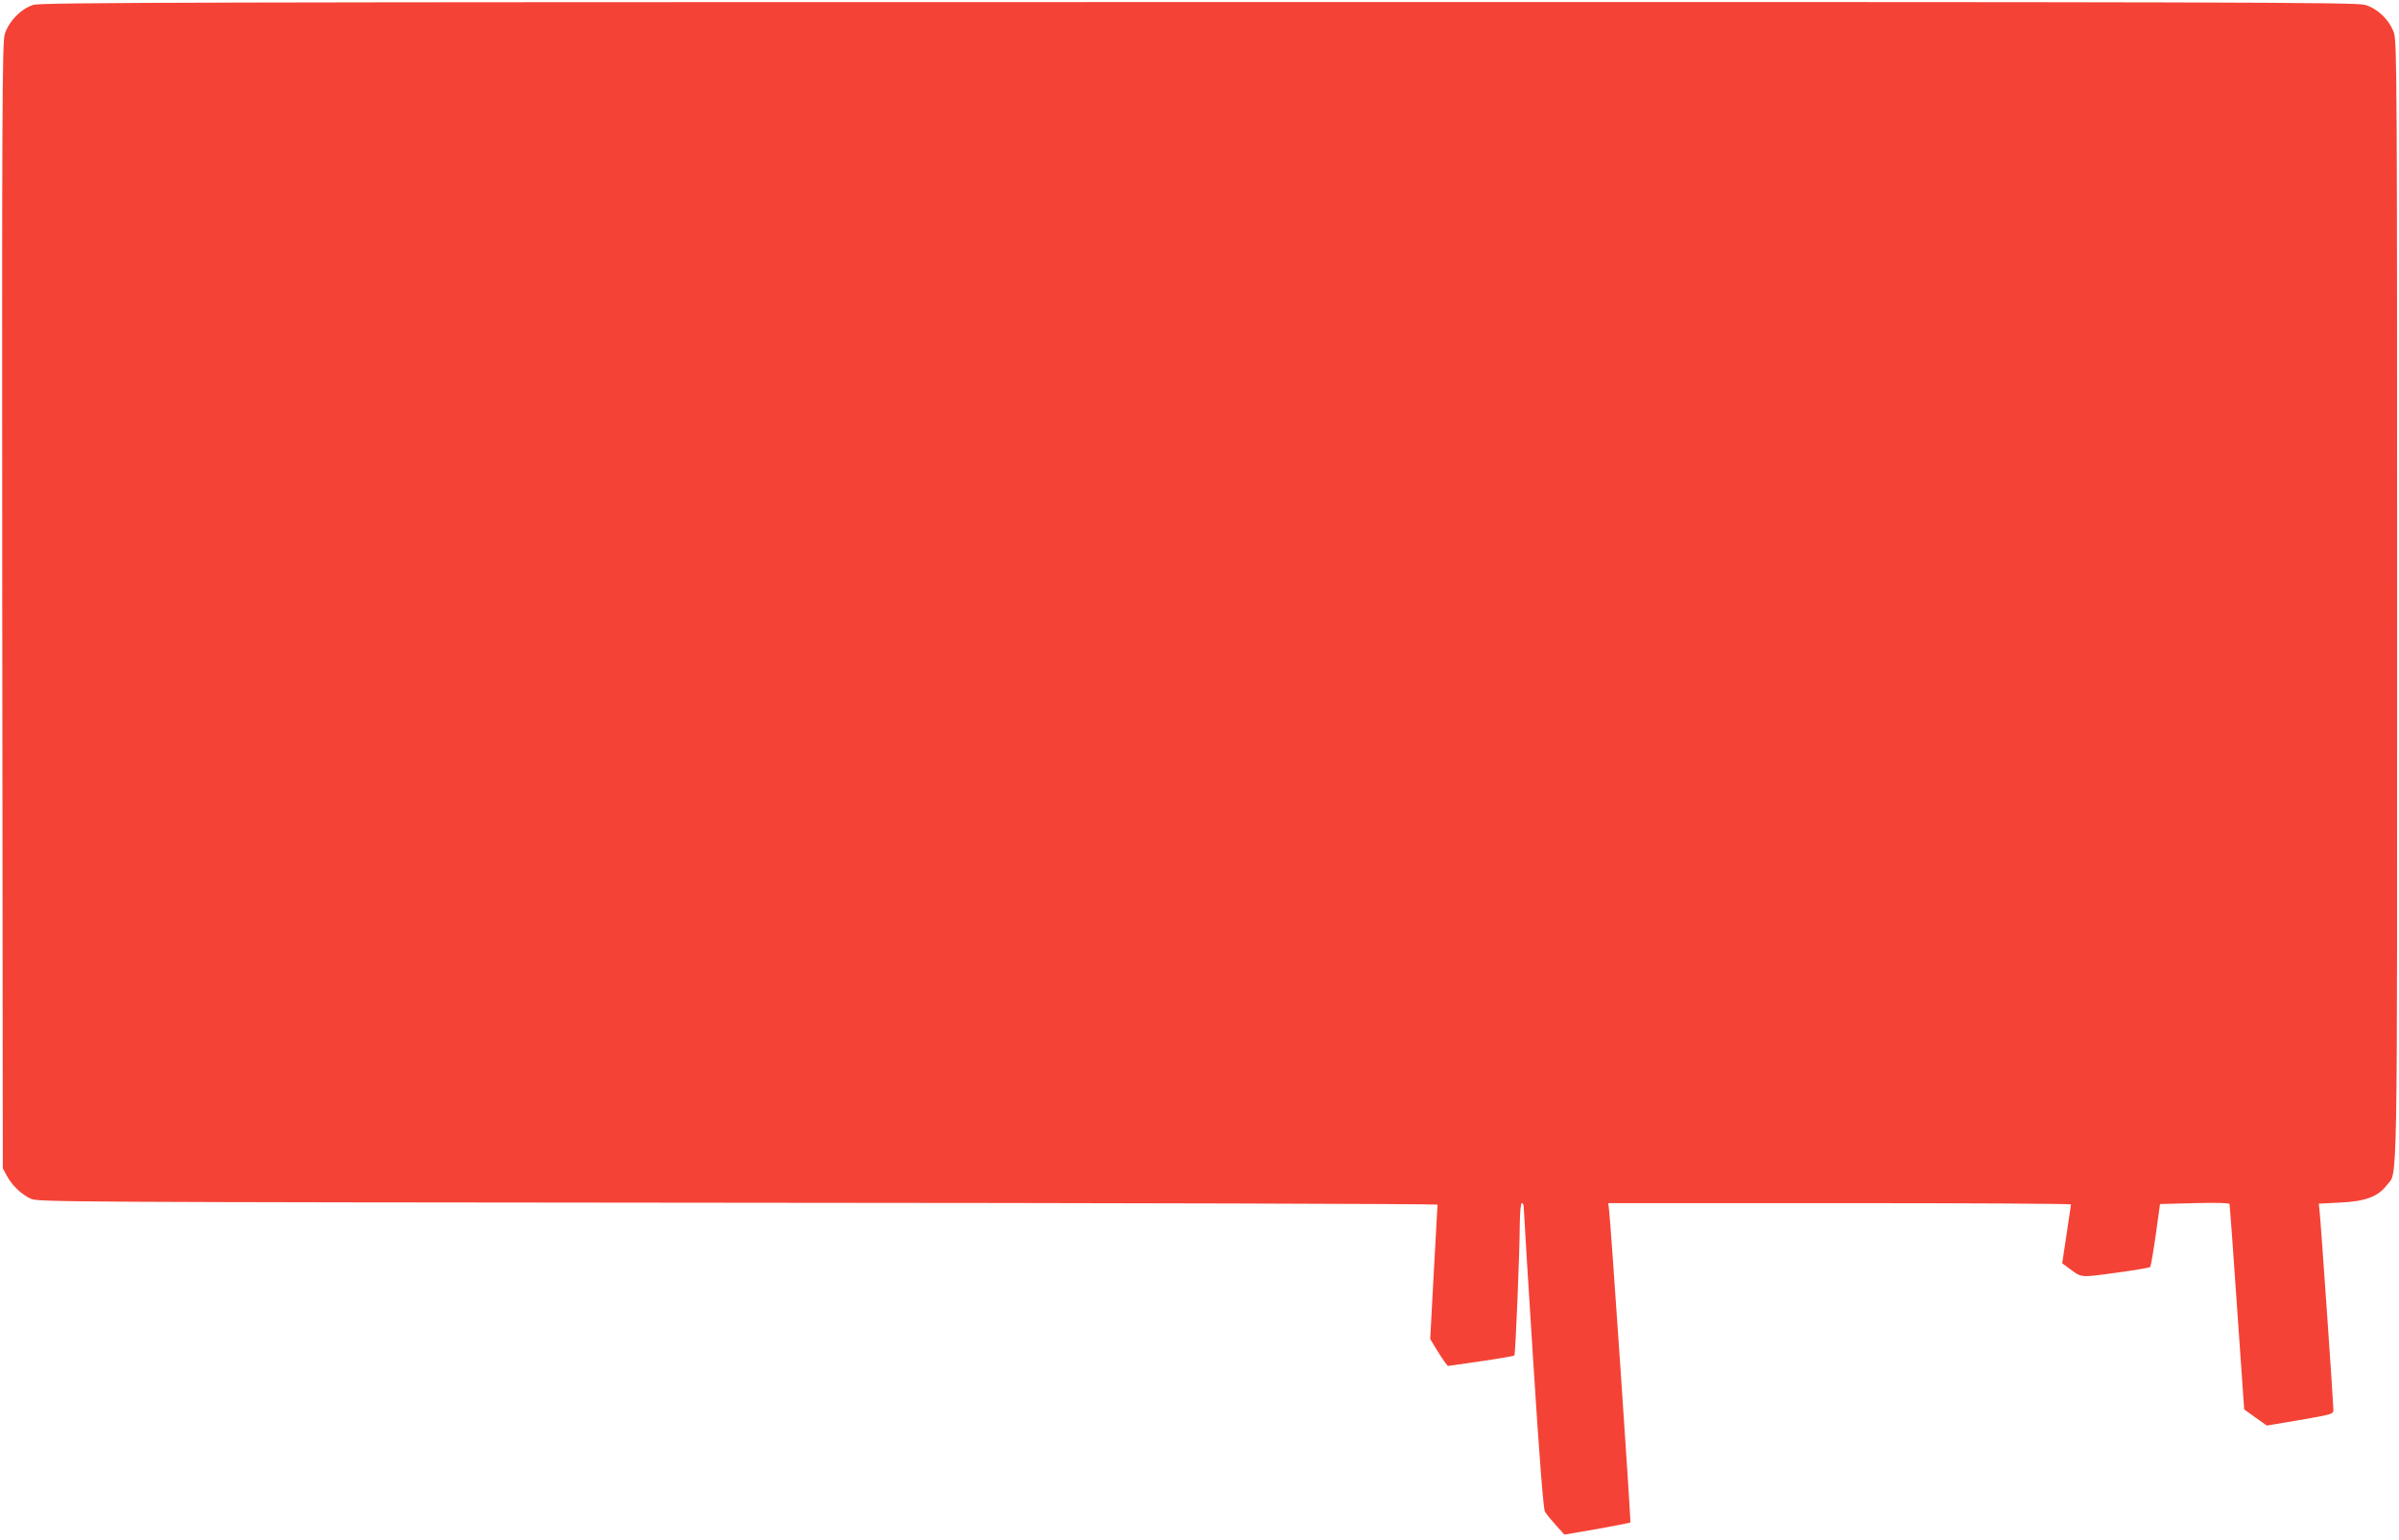 <?xml version="1.0" standalone="no"?>
<!DOCTYPE svg PUBLIC "-//W3C//DTD SVG 20010904//EN"
 "http://www.w3.org/TR/2001/REC-SVG-20010904/DTD/svg10.dtd">
<svg version="1.0" xmlns="http://www.w3.org/2000/svg"
 width="1280pt" height="822pt" viewBox="0 0 1280 822"
 preserveAspectRatio="xMidYMid meet">
<g transform="translate(0,822) scale(0.1,-0.1)"
fill="#f44336" stroke="none">
<path d="M178 8194 c-66 -20 -133 -90 -153 -158 -13 -46 -15 -396 -13 -3051
l3 -3000 22 -40 c28 -52 78 -99 128 -122 38 -17 202 -18 3773 -21 2052 -1
3732 -6 3732 -10 0 -4 -9 -167 -20 -362 l-19 -355 30 -50 c17 -28 38 -60 47
-72 l17 -22 175 25 c96 14 177 28 180 31 6 5 28 542 29 701 1 67 5 112 11 112
6 0 10 -10 10 -22 0 -13 22 -378 50 -813 33 -522 55 -797 63 -811 6 -12 33
-44 58 -72 l46 -51 174 30 c96 17 176 33 178 35 4 4 -105 1604 -114 1671 l-4
33 1235 0 c679 0 1234 -3 1234 -7 -1 -5 -11 -77 -24 -161 l-23 -153 31 -23
c76 -56 59 -54 253 -28 98 13 181 27 185 31 4 3 17 80 30 171 l23 165 184 5
c118 3 185 1 187 -5 1 -5 20 -254 40 -553 l38 -543 60 -43 61 -43 178 30 c173
30 177 31 177 55 0 31 -68 1014 -74 1063 l-4 36 115 6 c133 6 202 32 248 93
59 77 55 -129 55 3114 0 2754 -1 2990 -17 3035 -23 67 -86 129 -154 149 -48
14 -650 16 -6223 15 -5343 0 -6177 -2 -6218 -15z"/>
</g>
</svg>

